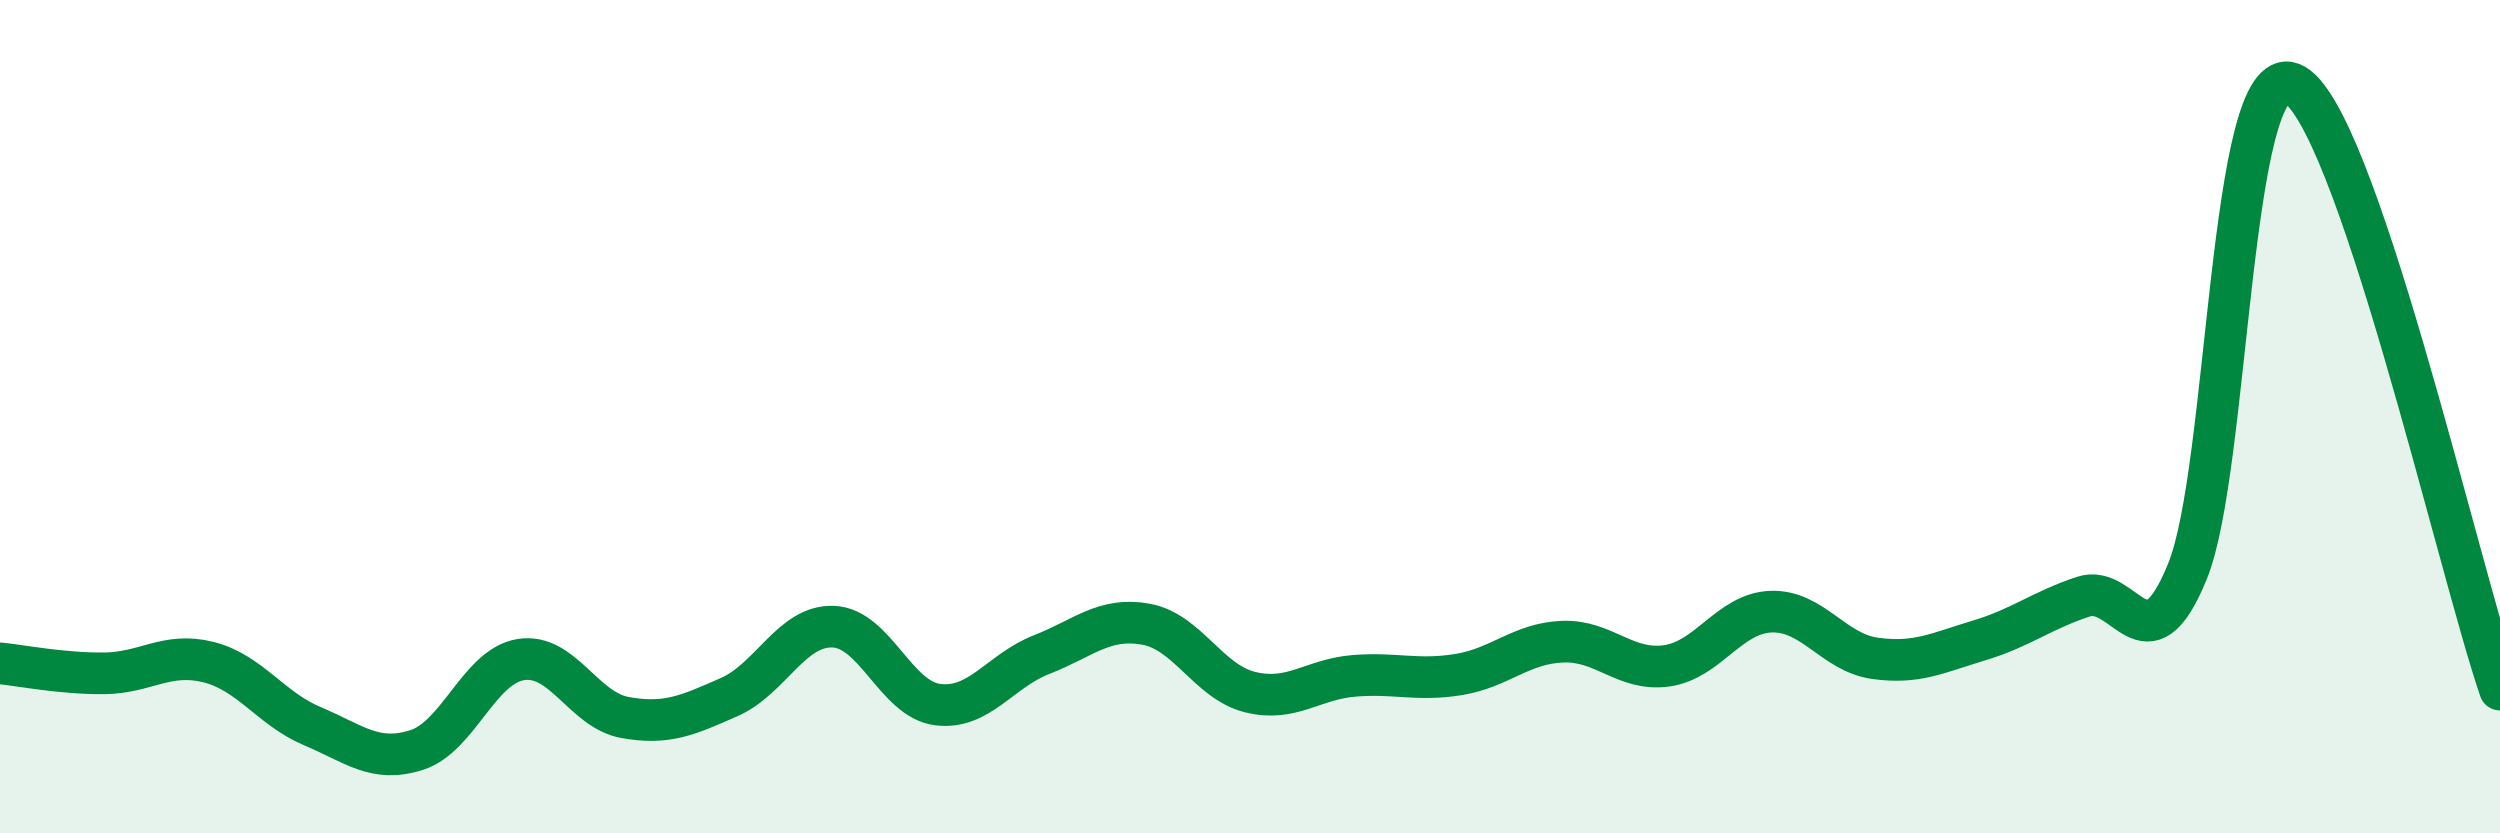 
    <svg width="60" height="20" viewBox="0 0 60 20" xmlns="http://www.w3.org/2000/svg">
      <path
        d="M 0,15.92 C 0.5,15.97 1.5,16.17 2.5,16.16 C 3.5,16.15 4,15.64 5,15.89 C 6,16.14 6.5,17.01 7.5,17.43 C 8.5,17.85 9,18.32 10,18 C 11,17.68 11.5,15.99 12.5,15.83 C 13.5,15.67 14,17.04 15,17.22 C 16,17.4 16.5,17.17 17.5,16.73 C 18.5,16.29 19,15 20,15.04 C 21,15.08 21.5,16.78 22.5,16.91 C 23.5,17.04 24,16.1 25,15.71 C 26,15.32 26.5,14.8 27.5,14.98 C 28.5,15.16 29,16.36 30,16.61 C 31,16.86 31.5,16.3 32.5,16.22 C 33.5,16.14 34,16.35 35,16.19 C 36,16.03 36.5,15.44 37.5,15.4 C 38.5,15.36 39,16.12 40,15.98 C 41,15.84 41.5,14.72 42.5,14.68 C 43.5,14.64 44,15.66 45,15.8 C 46,15.94 46.5,15.67 47.5,15.37 C 48.5,15.07 49,14.65 50,14.32 C 51,13.99 51.5,16.17 52.5,13.71 C 53.5,11.25 53.5,1.43 55,2 C 56.5,2.57 59,13.64 60,16.55L60 20L0 20Z"
        fill="#008740"
        opacity="0.1"
        stroke-linecap="round"
        stroke-linejoin="round"
      />
      <path
        d="M 0,15.92 C 0.5,15.97 1.5,16.17 2.5,16.16 C 3.5,16.15 4,15.64 5,15.89 C 6,16.14 6.5,17.01 7.5,17.43 C 8.5,17.85 9,18.32 10,18 C 11,17.68 11.5,15.99 12.5,15.83 C 13.5,15.67 14,17.04 15,17.22 C 16,17.4 16.5,17.17 17.5,16.73 C 18.5,16.29 19,15 20,15.04 C 21,15.08 21.5,16.78 22.5,16.91 C 23.5,17.04 24,16.1 25,15.71 C 26,15.32 26.5,14.8 27.5,14.98 C 28.5,15.16 29,16.36 30,16.61 C 31,16.86 31.5,16.3 32.5,16.22 C 33.5,16.14 34,16.35 35,16.19 C 36,16.03 36.5,15.44 37.5,15.4 C 38.5,15.36 39,16.12 40,15.98 C 41,15.84 41.5,14.72 42.5,14.68 C 43.5,14.64 44,15.66 45,15.8 C 46,15.94 46.5,15.67 47.5,15.37 C 48.5,15.07 49,14.65 50,14.32 C 51,13.99 51.5,16.17 52.5,13.71 C 53.5,11.25 53.5,1.43 55,2 C 56.5,2.57 59,13.64 60,16.55"
        stroke="#008740"
        stroke-width="1"
        fill="none"
        stroke-linecap="round"
        stroke-linejoin="round"
      />
    </svg>
  
